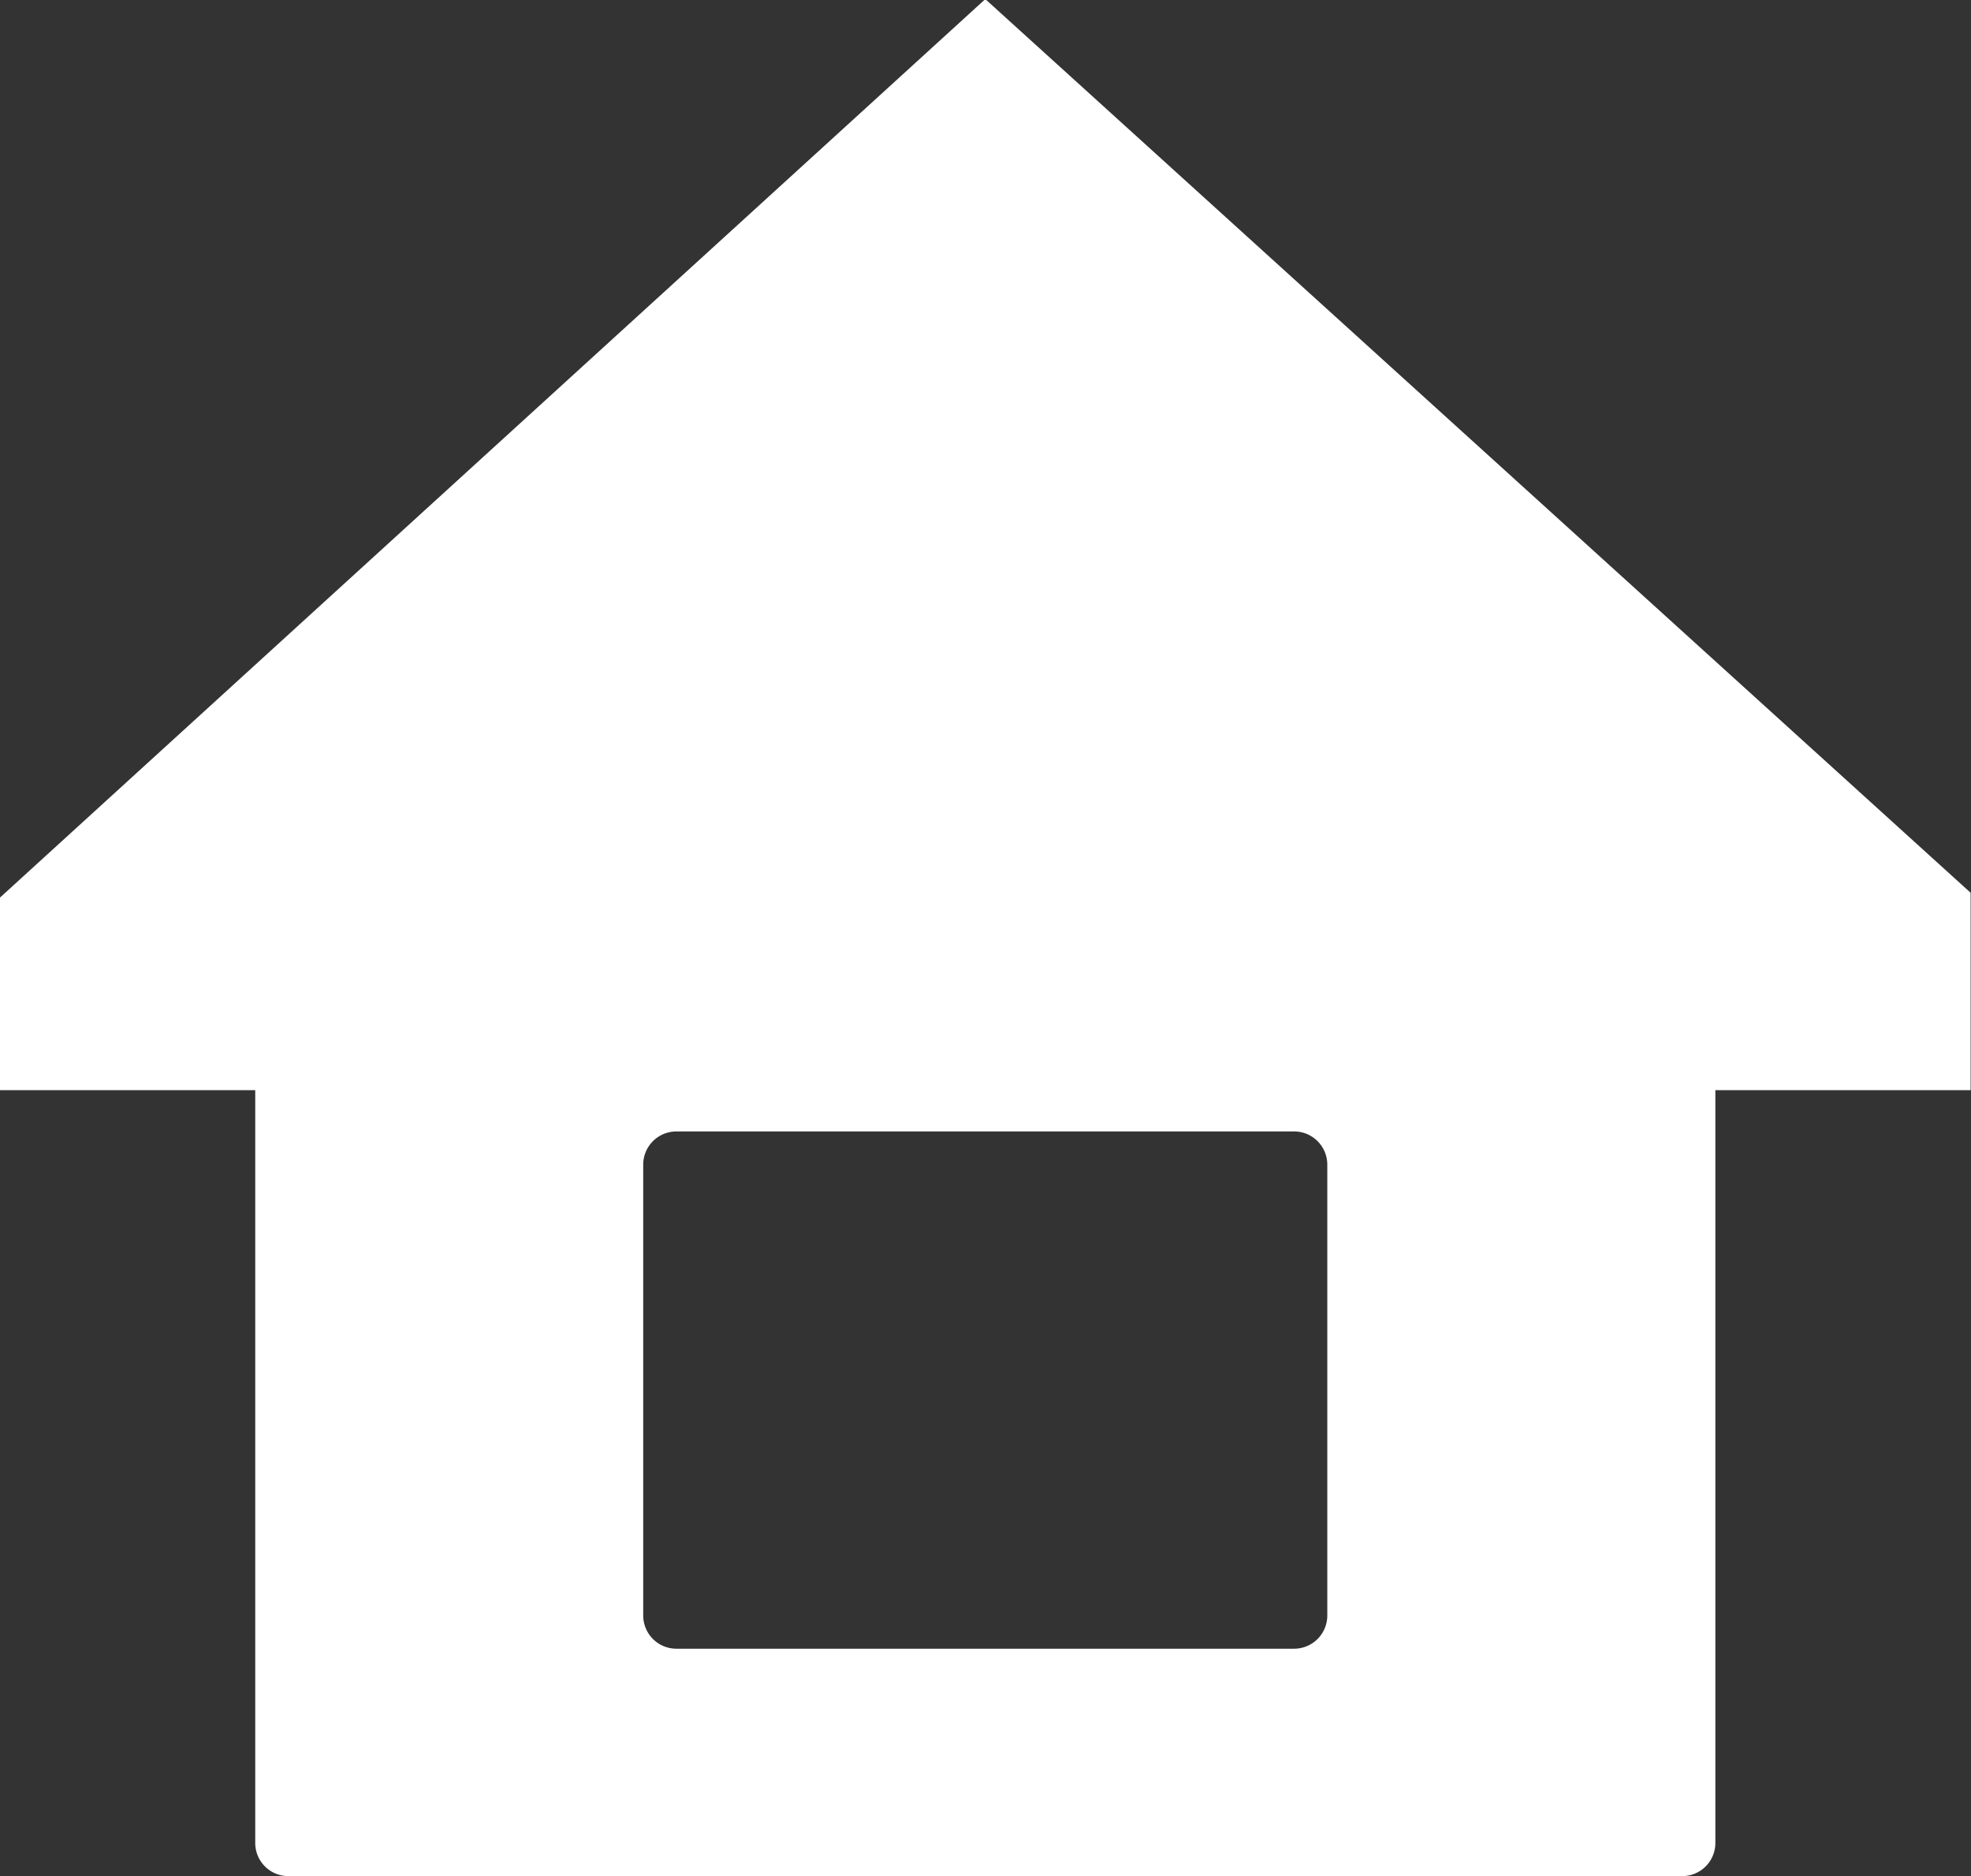 <svg xmlns="http://www.w3.org/2000/svg" width="20.062" height="19.094" viewBox="0 0 20.062 19.094">
  <rect x="0" y="0" width="20.062" height="19.094" fill="#333333" stroke="none"/>
  <defs>
    <style>
      .cls-1 {
        fill: #fff;
        fill-rule: evenodd;
      }
    </style>
  </defs>
  <path id="icon_home_w.svg" class="cls-1" d="M759.46,154v7.658a0.337,0.337,0,0,1-.335.34H744.932a0.337,0.337,0,0,1-.334-0.34V154H742V152.04l10.029-9.143,10.029,9.094V154h-2.6Zm-10.913,5.344a0.338,0.338,0,0,0,.335.34h6.293a0.338,0.338,0,0,0,.335-0.34v-4.584a0.338,0.338,0,0,0-.335-0.34h-6.293a0.338,0.338,0,0,0-.335.34v4.584Z" transform="translate(-742 -142.906)"/>
</svg>
